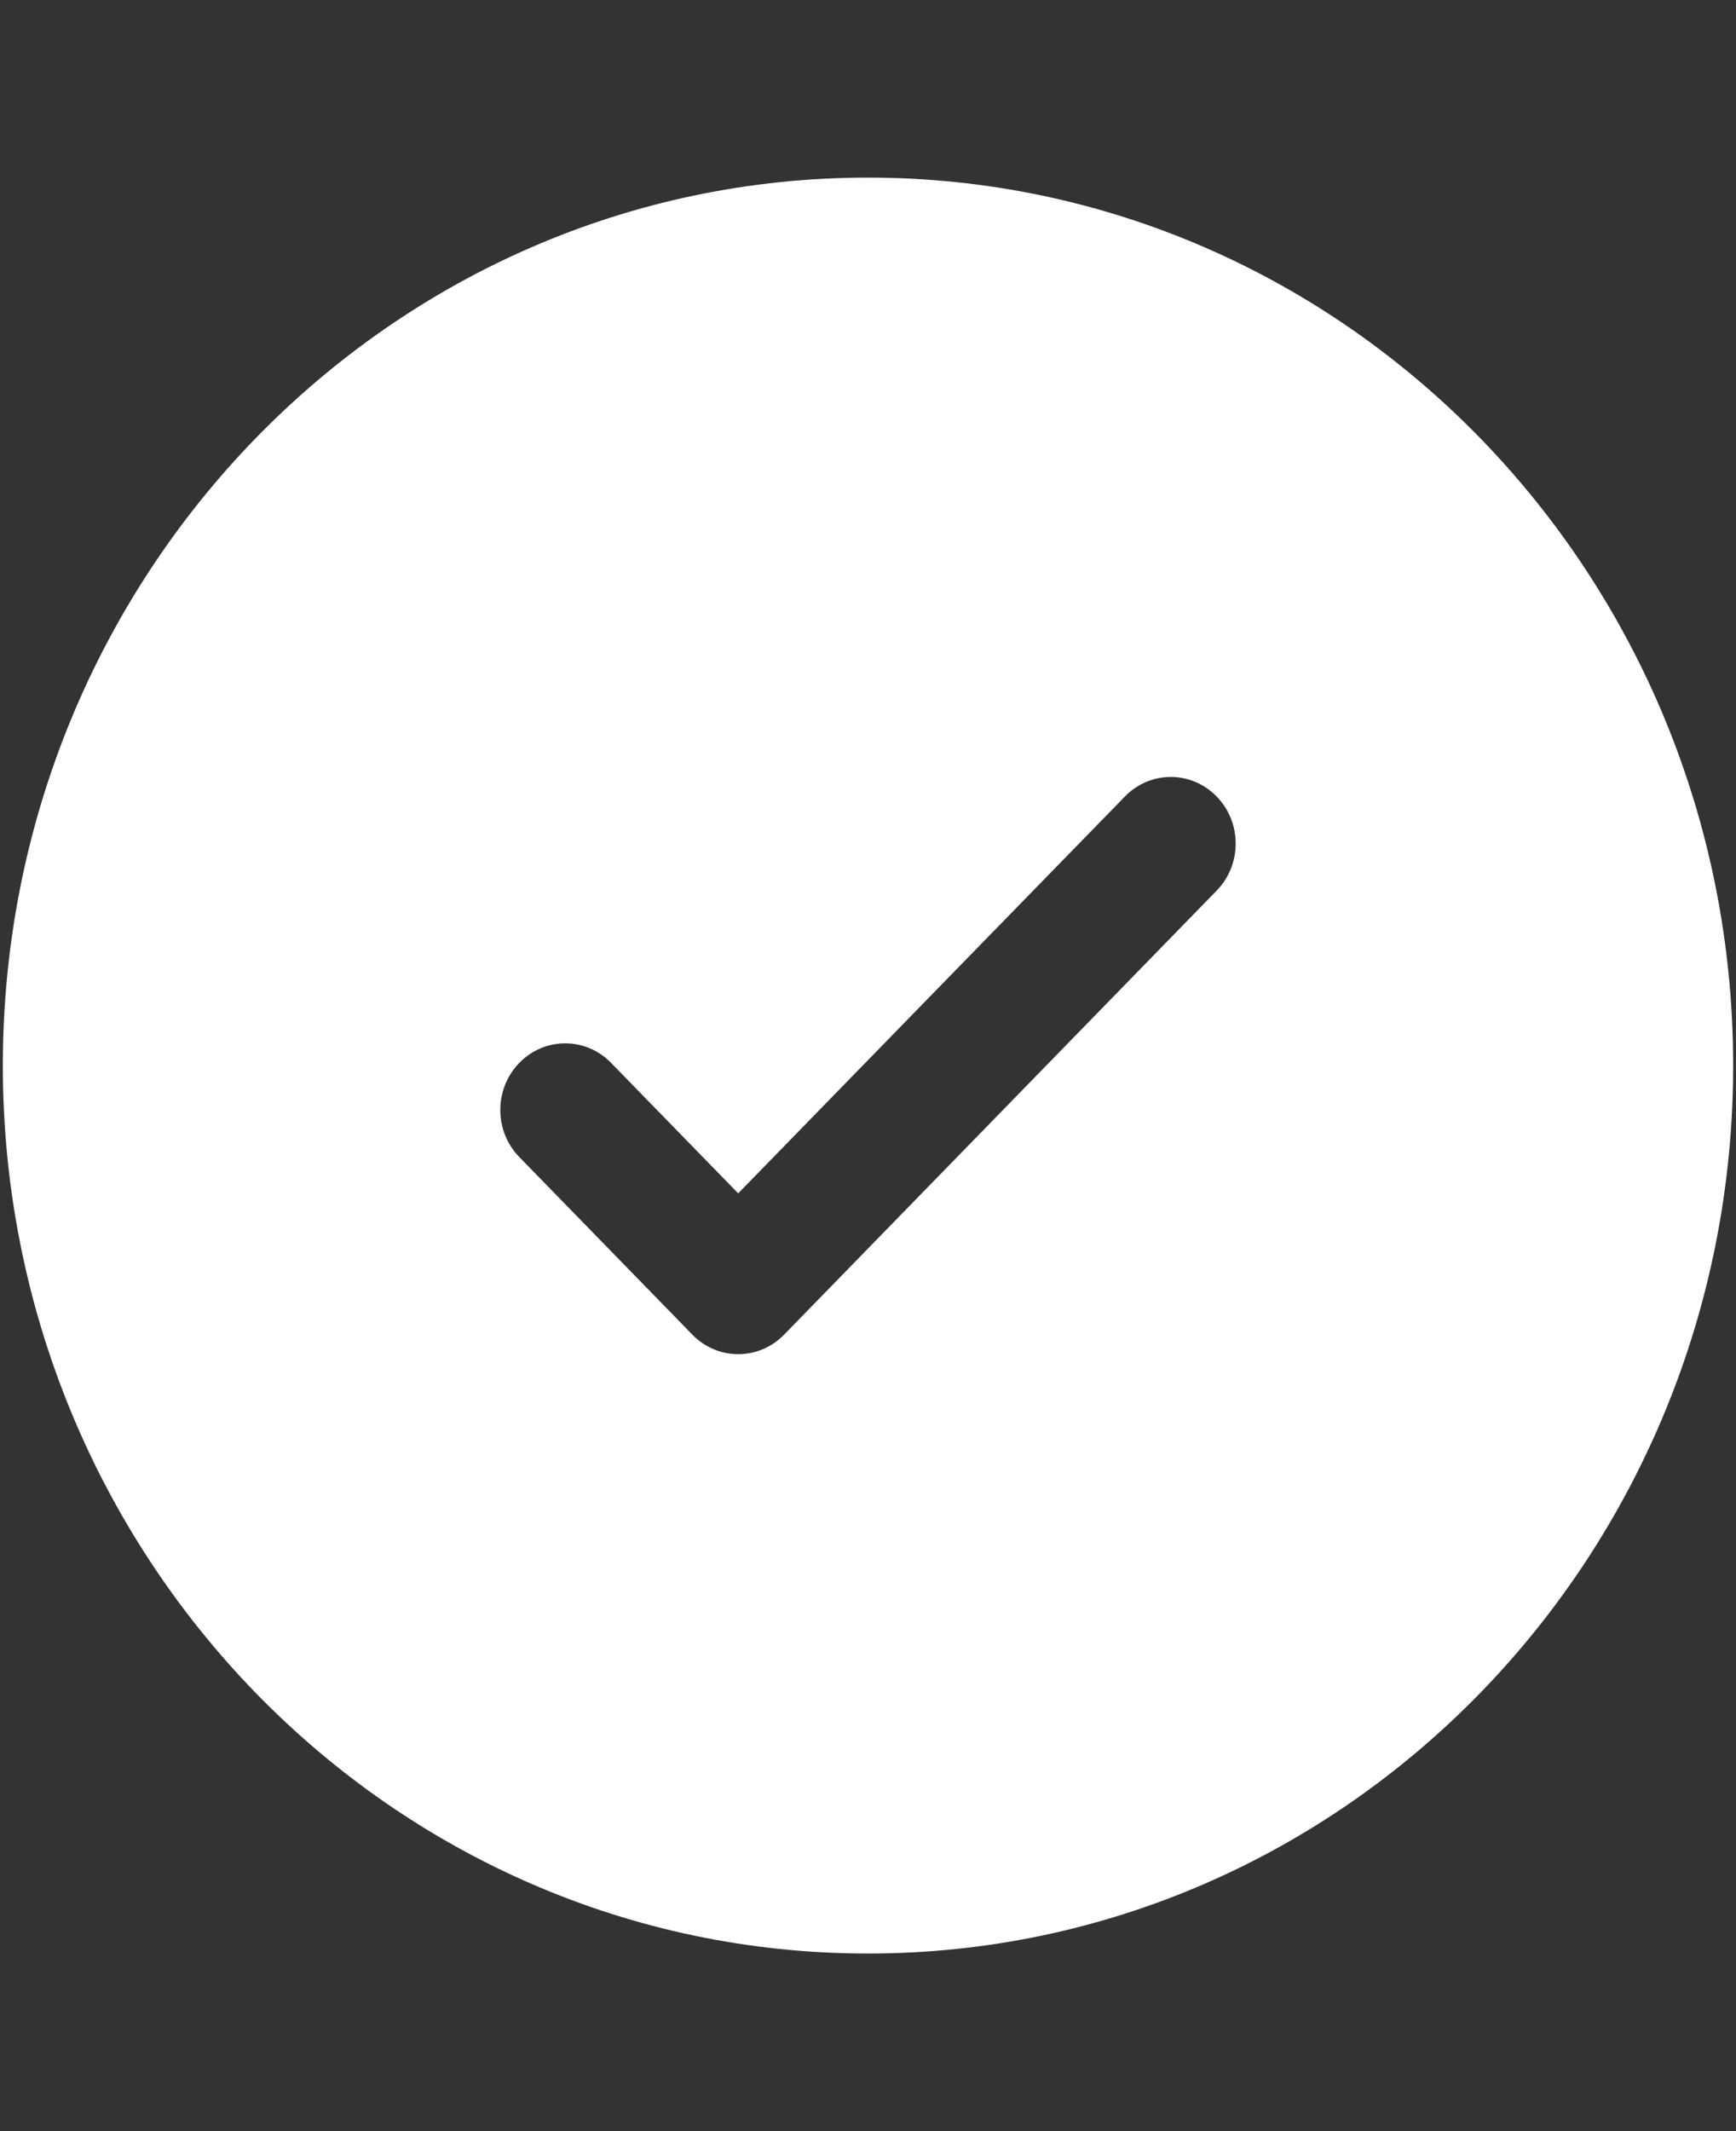 <?xml version="1.0" encoding="UTF-8"?> <svg xmlns="http://www.w3.org/2000/svg" width="22" height="27" viewBox="0 0 22 27" fill="none"><rect x="0" y="0" width="22" height="27" fill="#333333" stroke="none"/><path fill-rule="evenodd" clip-rule="evenodd" d="M21.964 13.5C21.964 19.713 17.055 24.75 11 24.75C4.944 24.75 0.036 19.713 0.036 13.5C0.036 7.287 4.944 2.25 11 2.25C17.055 2.25 21.964 7.287 21.964 13.5ZM15.418 10.091C15.74 10.42 15.74 10.955 15.418 11.284L9.937 16.909C9.615 17.239 9.095 17.239 8.774 16.909L6.581 14.659C6.26 14.33 6.26 13.796 6.581 13.466C6.902 13.136 7.423 13.136 7.744 13.466L9.355 15.119L11.805 12.605L14.256 10.091C14.577 9.761 15.097 9.761 15.418 10.091Z" fill="white"></path></svg> 